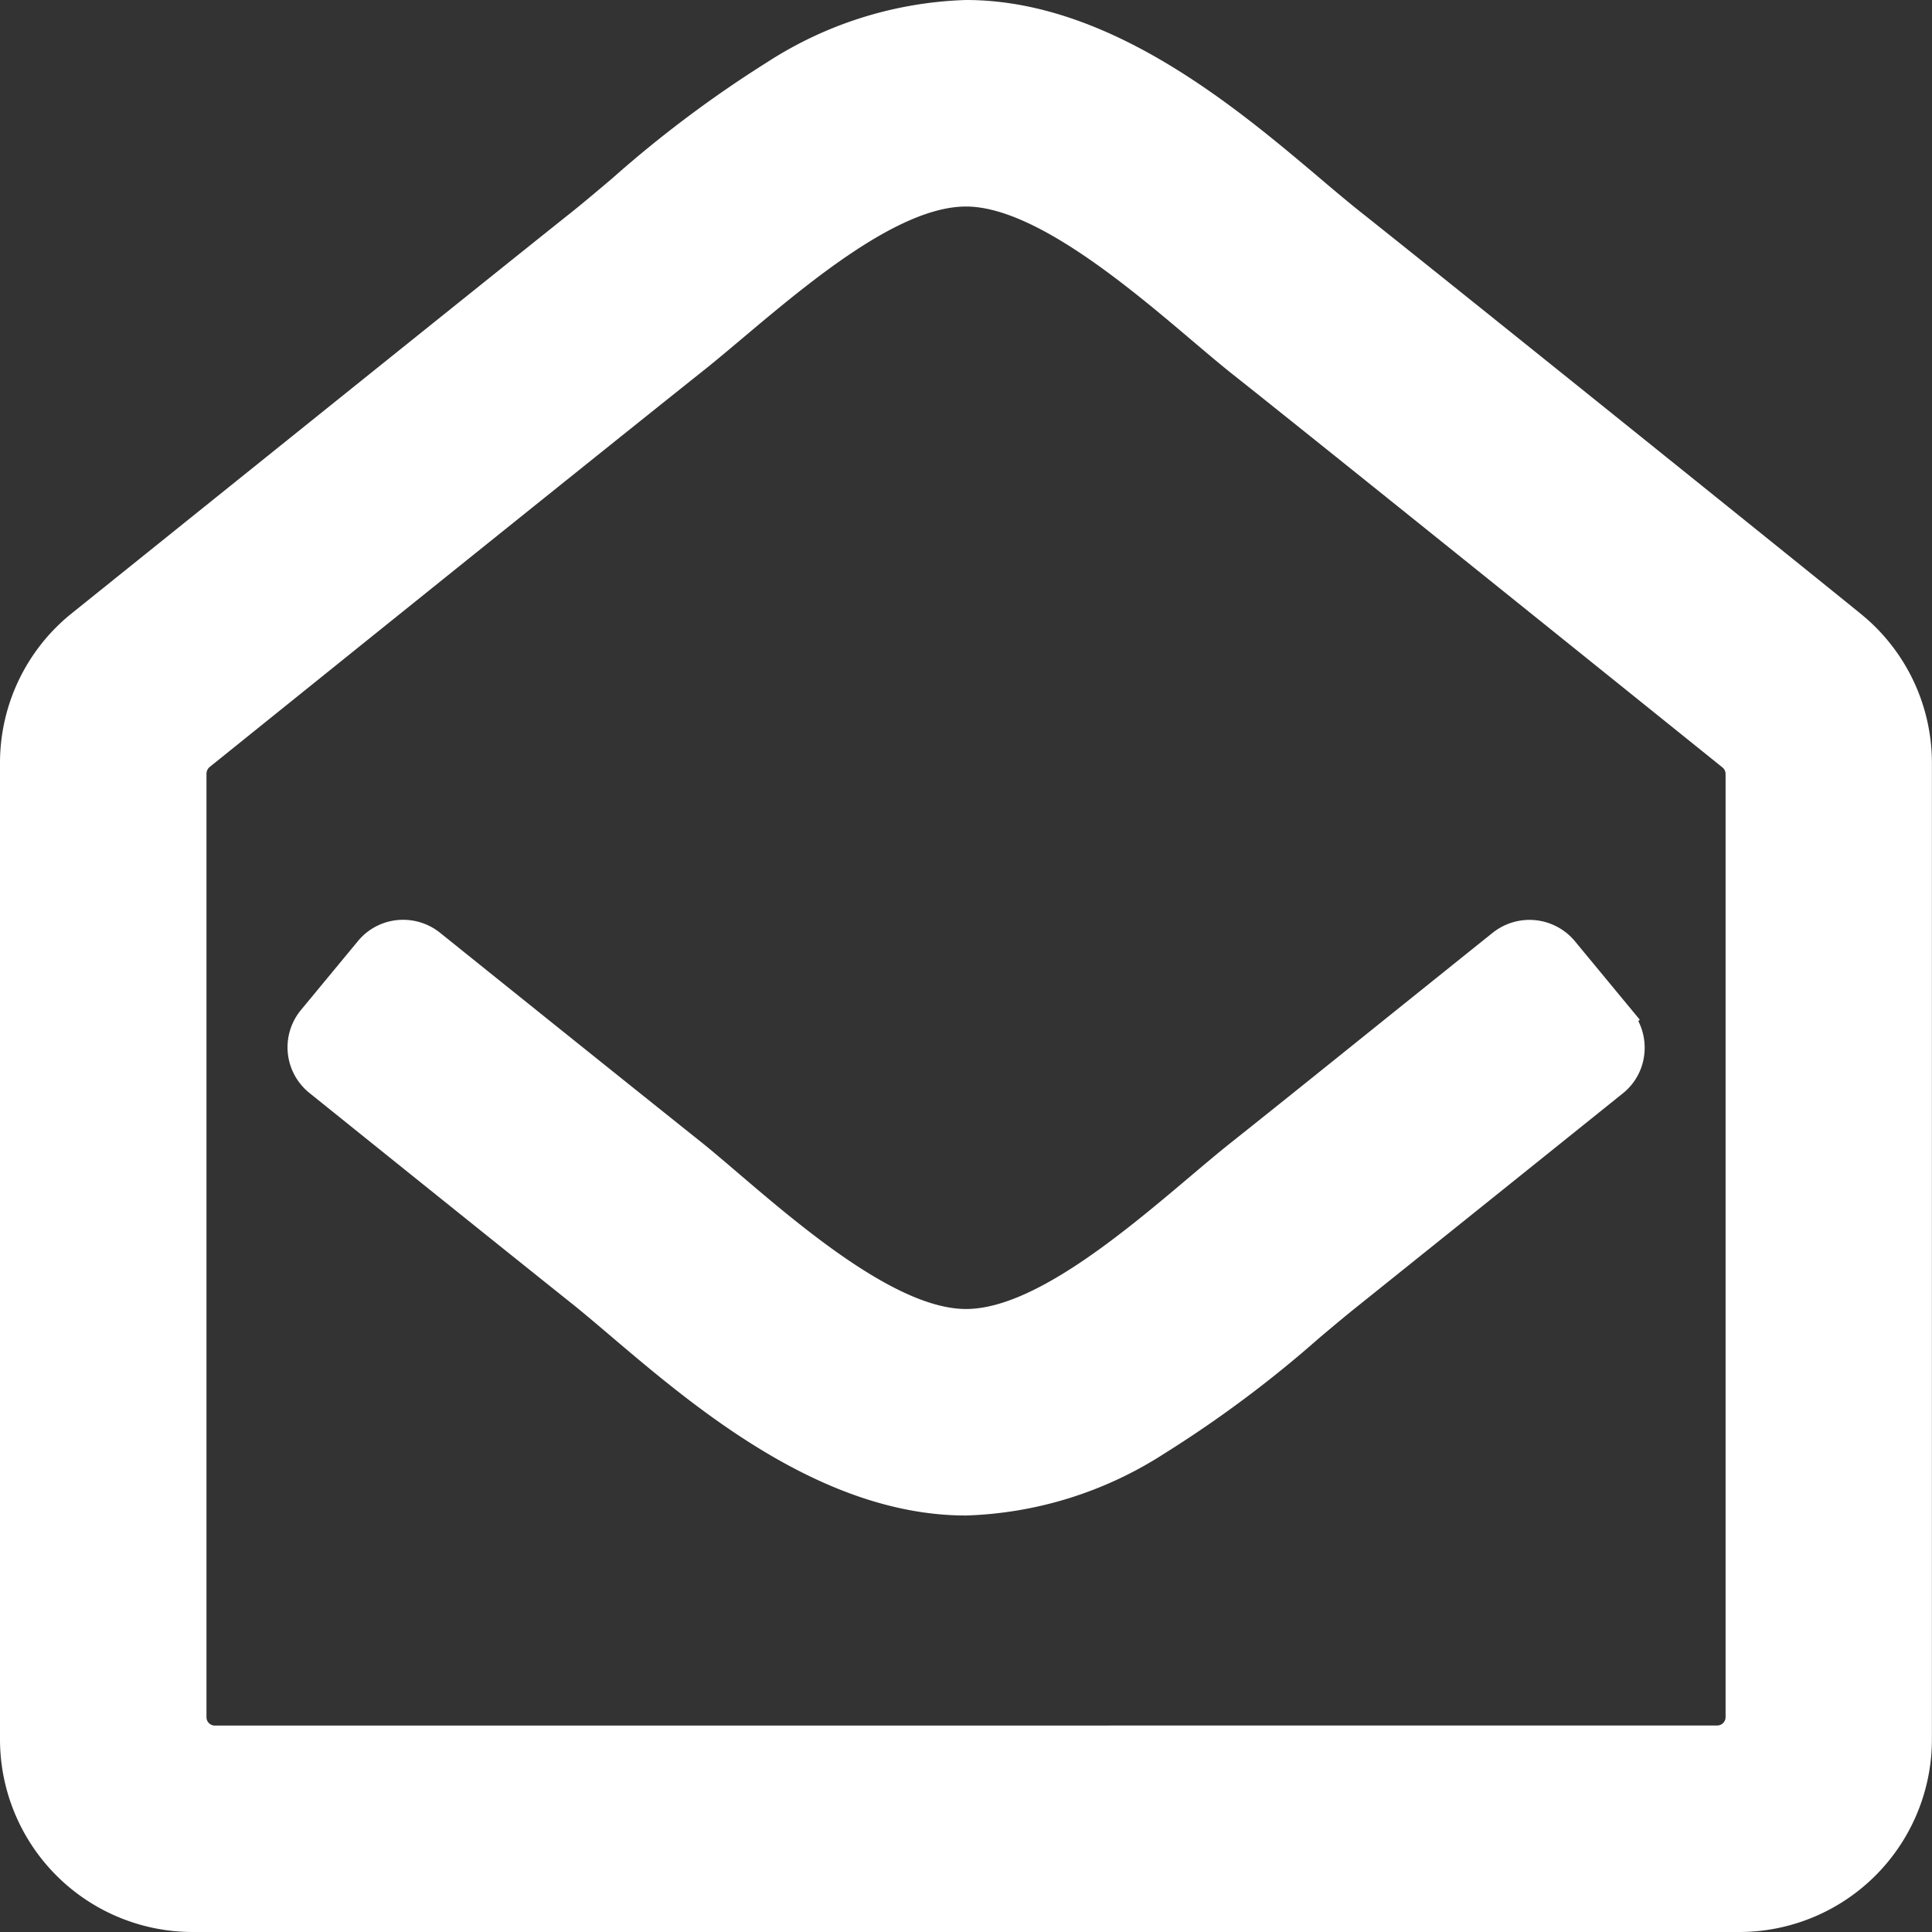 <?xml version="1.0" encoding="UTF-8"?> <svg xmlns="http://www.w3.org/2000/svg" width="69" height="69" viewBox="0 0 69 69"><rect x="0" y="0" width="69" height="69" fill="#333333" stroke="none"/><g transform="translate(-2512.5 -5116.5)"><path d="M65.689,21.848C65.065,21.33,50.854,9.895,47.72,7.411,44.784,5.073,39.764,0,34,0,28.262,0,23.3,5.007,20.28,7.424,17.027,10.014,2.869,21.4,2.324,21.834A6.375,6.375,0,0,0,0,26.762V61.625A6.377,6.377,0,0,0,6.375,68h55.25A6.377,6.377,0,0,0,68,61.625V26.762a6.375,6.375,0,0,0-2.311-4.914Zm-4.064,38.98a.8.8,0,0,1-.8.8H7.172a.8.8,0,0,1-.8-.8V27.134a.821.821,0,0,1,.292-.624c2.112-1.7,14.45-11.634,17.584-14.118C26.669,10.479,30.866,6.375,34,6.375s7.424,4.17,9.748,6.03c3.134,2.484,15.473,12.418,17.584,14.118a.8.8,0,0,1,.292.624ZM57.375,35.9a1.6,1.6,0,0,1-.226,2.258c-3.852,3.095-7.876,6.322-9.416,7.557-3.028,2.4-8,7.411-13.733,7.411-5.777,0-10.8-5.073-13.72-7.424-1.5-1.2-5.538-4.436-9.416-7.557a1.591,1.591,0,0,1-.226-2.258l2.032-2.457A1.6,1.6,0,0,1,14.9,33.2c3.8,3.055,7.783,6.242,9.377,7.517,2.3,1.859,6.574,6.03,9.722,6.03s7.331-4.1,9.748-6.03c1.594-1.262,5.565-4.463,9.377-7.517a1.608,1.608,0,0,1,2.231.226l2.032,2.457Z" transform="translate(2513 5117)" fill="#fff"></path><path d="M34-.5c5.106,0,9.633,3.824,12.628,6.355.5.426.98.828,1.4,1.165,2.975,2.357,17.277,13.862,17.977,14.443a6.853,6.853,0,0,1,2.492,5.3V61.625A6.883,6.883,0,0,1,61.625,68.5H6.375A6.883,6.883,0,0,1-.5,61.625V26.762a6.851,6.851,0,0,1,2.507-5.313l0,0c.8-.641,14.743-11.853,17.958-14.412.422-.339.892-.736,1.39-1.157A42.068,42.068,0,0,1,26.88,1.734,13.849,13.849,0,0,1,34-.5Zm27.625,68A5.882,5.882,0,0,0,67.5,61.625V26.762a5.857,5.857,0,0,0-2.13-4.529c-.533-.442-14.7-11.845-17.961-14.43-.435-.346-.917-.753-1.426-1.184A41.008,41.008,0,0,0,40.617,2.6,12.925,12.925,0,0,0,34,.5a12.89,12.89,0,0,0-6.608,2.093A41.266,41.266,0,0,0,22,6.639c-.5.425-.978.827-1.411,1.175C17.381,10.371,3.456,21.565,2.64,22.222A5.855,5.855,0,0,0,.5,26.761V61.625A5.882,5.882,0,0,0,6.375,67.5ZM34,5.875c2.8,0,6.23,2.91,8.737,5.035.481.408.936.793,1.324,1.1,1.382,1.095,5.515,4.4,17.346,13.926l.24.193a1.293,1.293,0,0,1,.479,1.018V60.828a1.3,1.3,0,0,1-1.3,1.3H7.172a1.3,1.3,0,0,1-1.3-1.3V27.134a1.323,1.323,0,0,1,.467-1l.012-.01.24-.193C18.424,16.4,22.557,13.1,23.941,12c.423-.335.912-.746,1.428-1.181C27.847,8.732,31.24,5.875,34,5.875Zm26.828,55.25a.3.3,0,0,0,.3-.3V27.147a.3.3,0,0,0-.109-.237l-.237-.191C48.951,17.2,44.82,13.892,43.438,12.8c-.4-.321-.861-.711-1.348-1.124-2.254-1.911-5.659-4.8-8.09-4.8-2.4,0-5.627,2.721-7.987,4.708-.523.44-1.017.856-1.452,1.2-1.382,1.1-5.513,4.4-17.341,13.922l-.233.187a.319.319,0,0,0-.113.241V60.828a.3.3,0,0,0,.3.3ZM13.9,32.35a2.107,2.107,0,0,1,1.316.463c3.8,3.055,7.85,6.3,9.376,7.516.381.308.816.679,1.276,1.072C28.129,43.332,31.548,46.25,34,46.25c2.407,0,5.651-2.742,8.02-4.744.51-.431.992-.838,1.417-1.177.989-.783,2.9-2.316,5.107-4.091,1.353-1.087,2.822-2.267,4.268-3.426a2.107,2.107,0,0,1,2.927.294l2.324,2.811-.051.051a2.107,2.107,0,0,1,.216,1.157,2.069,2.069,0,0,1-.765,1.42c-4.241,3.408-8.589,6.894-9.418,7.558-.441.35-.929.76-1.445,1.195a42.114,42.114,0,0,1-5.513,4.113A13.838,13.838,0,0,1,34,53.625c-5.146,0-9.683-3.856-12.685-6.407-.484-.411-.941-.8-1.348-1.127-1.476-1.176-5.437-4.355-9.416-7.557a2.091,2.091,0,0,1-.3-2.966l2.032-2.457A2.084,2.084,0,0,1,13.9,32.35ZM34,47.25c-2.82,0-6.266-2.94-8.783-5.087-.455-.389-.885-.755-1.254-1.054-1.523-1.219-5.575-4.46-9.375-7.516a1.1,1.1,0,0,0-1.532.154L11.024,36.2a1.091,1.091,0,0,0,.155,1.55c3.977,3.2,7.937,6.378,9.414,7.555.419.337.882.73,1.371,1.146a40.893,40.893,0,0,0,5.376,4.051A12.965,12.965,0,0,0,34,52.625c4.713,0,8.9-3.521,11.957-6.091.522-.439,1.016-.854,1.465-1.211.827-.663,5.174-4.149,9.414-7.555a1.076,1.076,0,0,0,.4-.738,1.119,1.119,0,0,0-.247-.816l-.283-.35.01-.01-1.742-2.106a1.11,1.11,0,0,0-.851-.393,1.076,1.076,0,0,0-.681.239c-1.446,1.159-2.915,2.339-4.268,3.425-2.211,1.776-4.121,3.31-5.112,4.094-.413.329-.889.732-1.394,1.158C40.178,44.372,36.773,47.25,34,47.25Z" transform="translate(2513 5117)" fill="#fff"></path></g></svg> 